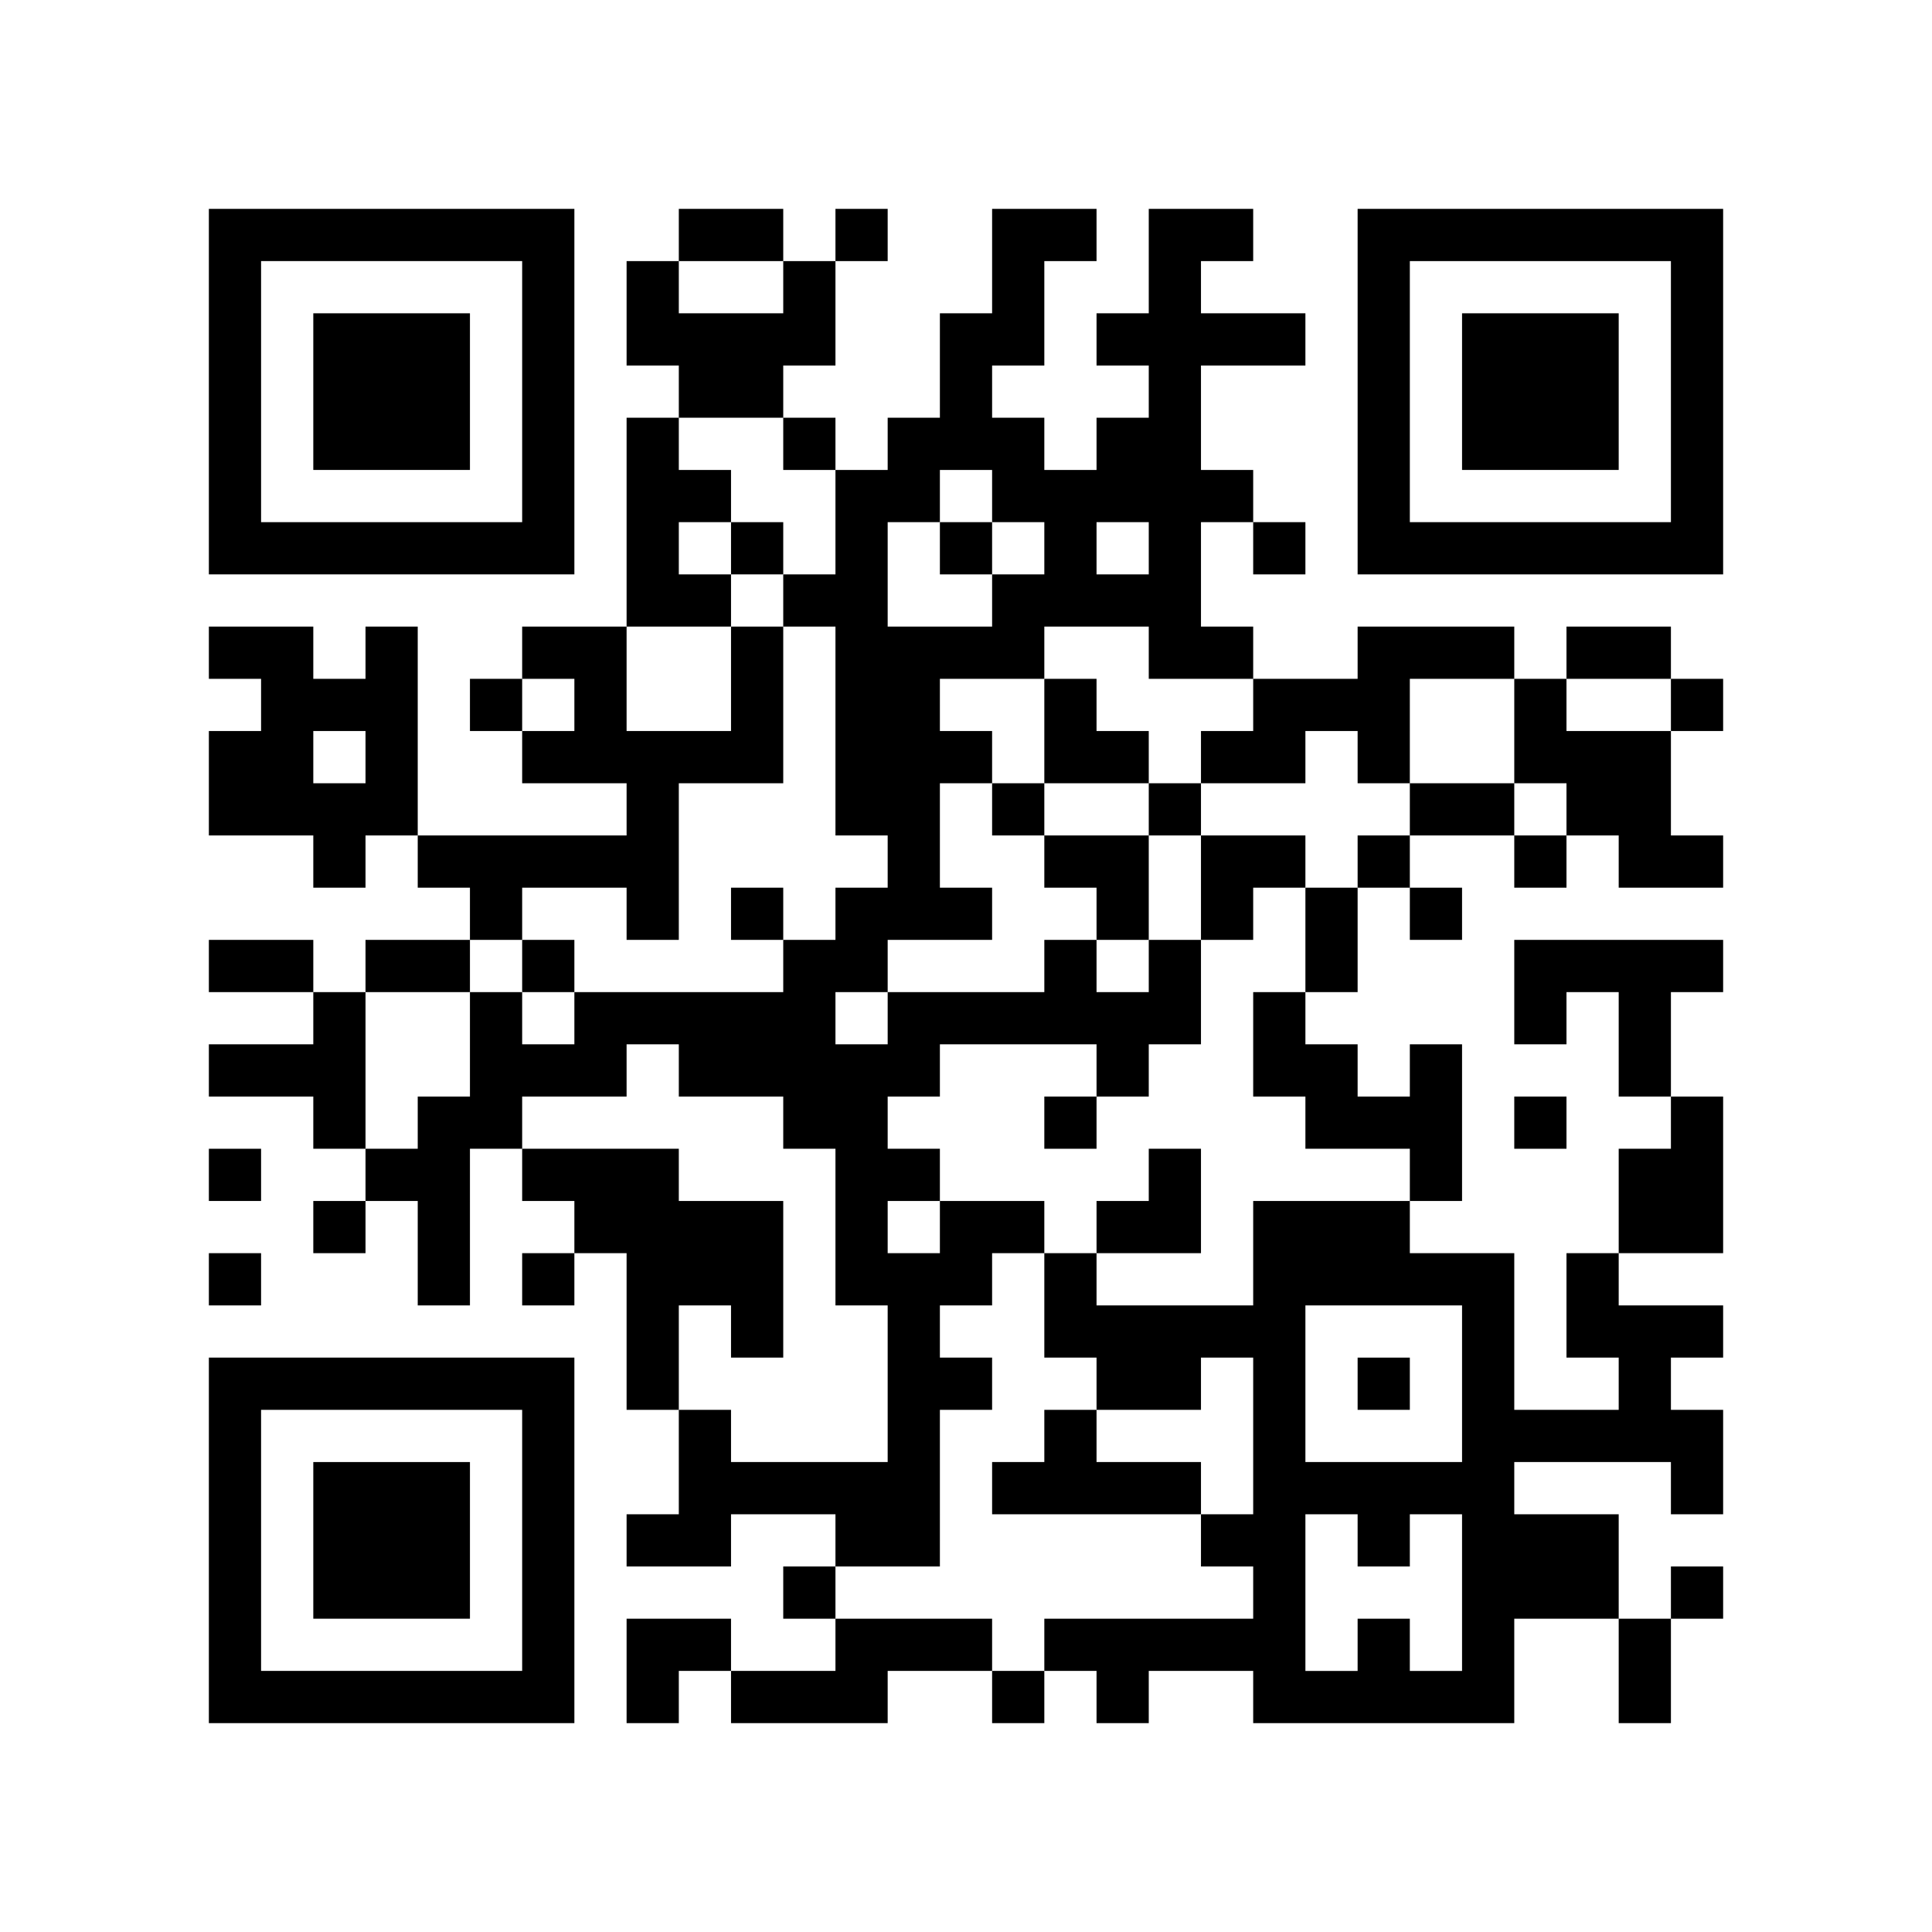 <svg id="レイヤー_1" data-name="レイヤー 1" xmlns="http://www.w3.org/2000/svg" width="78.317mm" height="78.317mm" viewBox="0 0 222 222"><defs><style>.cls-1{fill:#fff;}</style></defs><rect class="cls-1" width="222" height="222"/><path d="M24,45V66H66V24H24Zm36,0V60H30V30H60Zm0,0"/><path d="M36,45v9H54V36H36Zm0,0"/><path d="M78,27v3H72V42h6v6H72V72H60v6H54v6h6v6H72v6H48V72H42v6H36V72H24v6h6v6H24V96H36v6h6V96h6v6h6v6H42v6H36v-6H24v6H36v6H24v6H36v6h6v6H36v6h6v-6h6v12h6V132h6v6h6v6H60v6h6v-6h6v18h6v12H72v6H84v-6H96v6H90v6h6v6H84v-6H72v12h6v-6h6v6h18v-6h12v6h6v-6h6v6h6v-6h12v6h30V186h12v12h6V186h6v-6h-6v6h-6V174H174v-6h18v6h6V162h-6v-6h6v-6H186v-6h12V126h-6V114h6v-6H174v12h6v-6h6v12h6v6h-6v12h-6v12h6v6H174V144H162v-6h6V120h-6v6h-6v-6h-6v-6h6V102h6v6h6v-6h-6V96h12v6h6V96h6v6h12V96h-6V84h6V78h-6V72H180v6h-6V72H156v6H144V72h-6V60h6v6h6V60h-6V54h-6V42h12V36H138V30h6V24H132V36h-6v6h6v6h-6v6h-6V48h-6V42h6V30h6V24H114V36h-6V48h-6v6H96V48H90V42h6V30h6V24H96v6H90V24H78Zm12,6v3H78V30H90Zm0,18v3h6V66H90v6h6V96h6v6H96v6H90v6H66v6H60v-6H54v12H48v6H42V114H54v-6h6v-6H72v6h6V90H90V72H84V84H72V72H84V66H78V60h6V54H78V48H90Zm24,6v3h6v6h-6v6H102V60h6V54h6Zm18,6v3h-6V60h6Zm0,12v3h12v6h-6v6h12V84h6v6h6V78h12V90h6v6h-6V90H162v6h-6v6h-6v12h-6v12h6v6h12v6H144v12H126v-6h-6v12h6v6h12v-6h6v18h-6v6h6v6H120v6h-6v-6H96v-6h12V162h6v-6h-6v-6h6v-6h6v-6H108v6h-6v-6h6v-6h-6v-6h6v-6h18v6h6v-6h6V108h-6v6h-6v-6h-6v6H102v6H96v-6h6v-6h12v-6h-6V90h6V84h-6V78h12V72h12ZM66,81v3H60V78h6Zm126,0v3H180V78h12ZM42,87v3H36V84h6Zm36,36v3H90v6h6v18h6v18H84v-6H78V150h6v6h6V138H78v-6H60v-6H72v-6h6Zm90,36v9H150V150h18Zm-12,18v3h6v-6h6v18h-6v-6h-6v6h-6V174h6Zm0,0"/><path d="M84,63v3h6V60H84Zm0,0"/><path d="M84,105v3h6v-6H84Zm0,0"/><path d="M60,111v3h6v-6H60Zm0,0"/><path d="M108,63v3h6V60h-6Zm0,0"/><path d="M120,84v6h-6v6h6v6h6v6h6V96h6v12h6v-6h6V96H138V90h-6V84h-6V78h-6Zm12,9v3H120V90h12Zm0,0"/><path d="M120,129v3h6v-6h-6Zm0,0"/><path d="M132,135v3h-6v6h12V132h-6Zm0,0"/><path d="M120,165v3h-6v6h24v-6H126v-6h-6Zm0,0"/><path d="M156,159v3h6v-6h-6Zm0,0"/><path d="M156,45V66h42V24H156Zm36,0V60H162V30h30Zm0,0"/><path d="M168,45v9h18V36H168Zm0,0"/><path d="M174,129v3h6v-6h-6Zm0,0"/><path d="M24,135v3h6v-6H24Zm0,0"/><path d="M24,147v3h6v-6H24Zm0,0"/><path d="M24,177v21H66V156H24Zm36,0v15H30V162H60Zm0,0"/><path d="M36,177v9H54V168H36Zm0,0"/></svg>